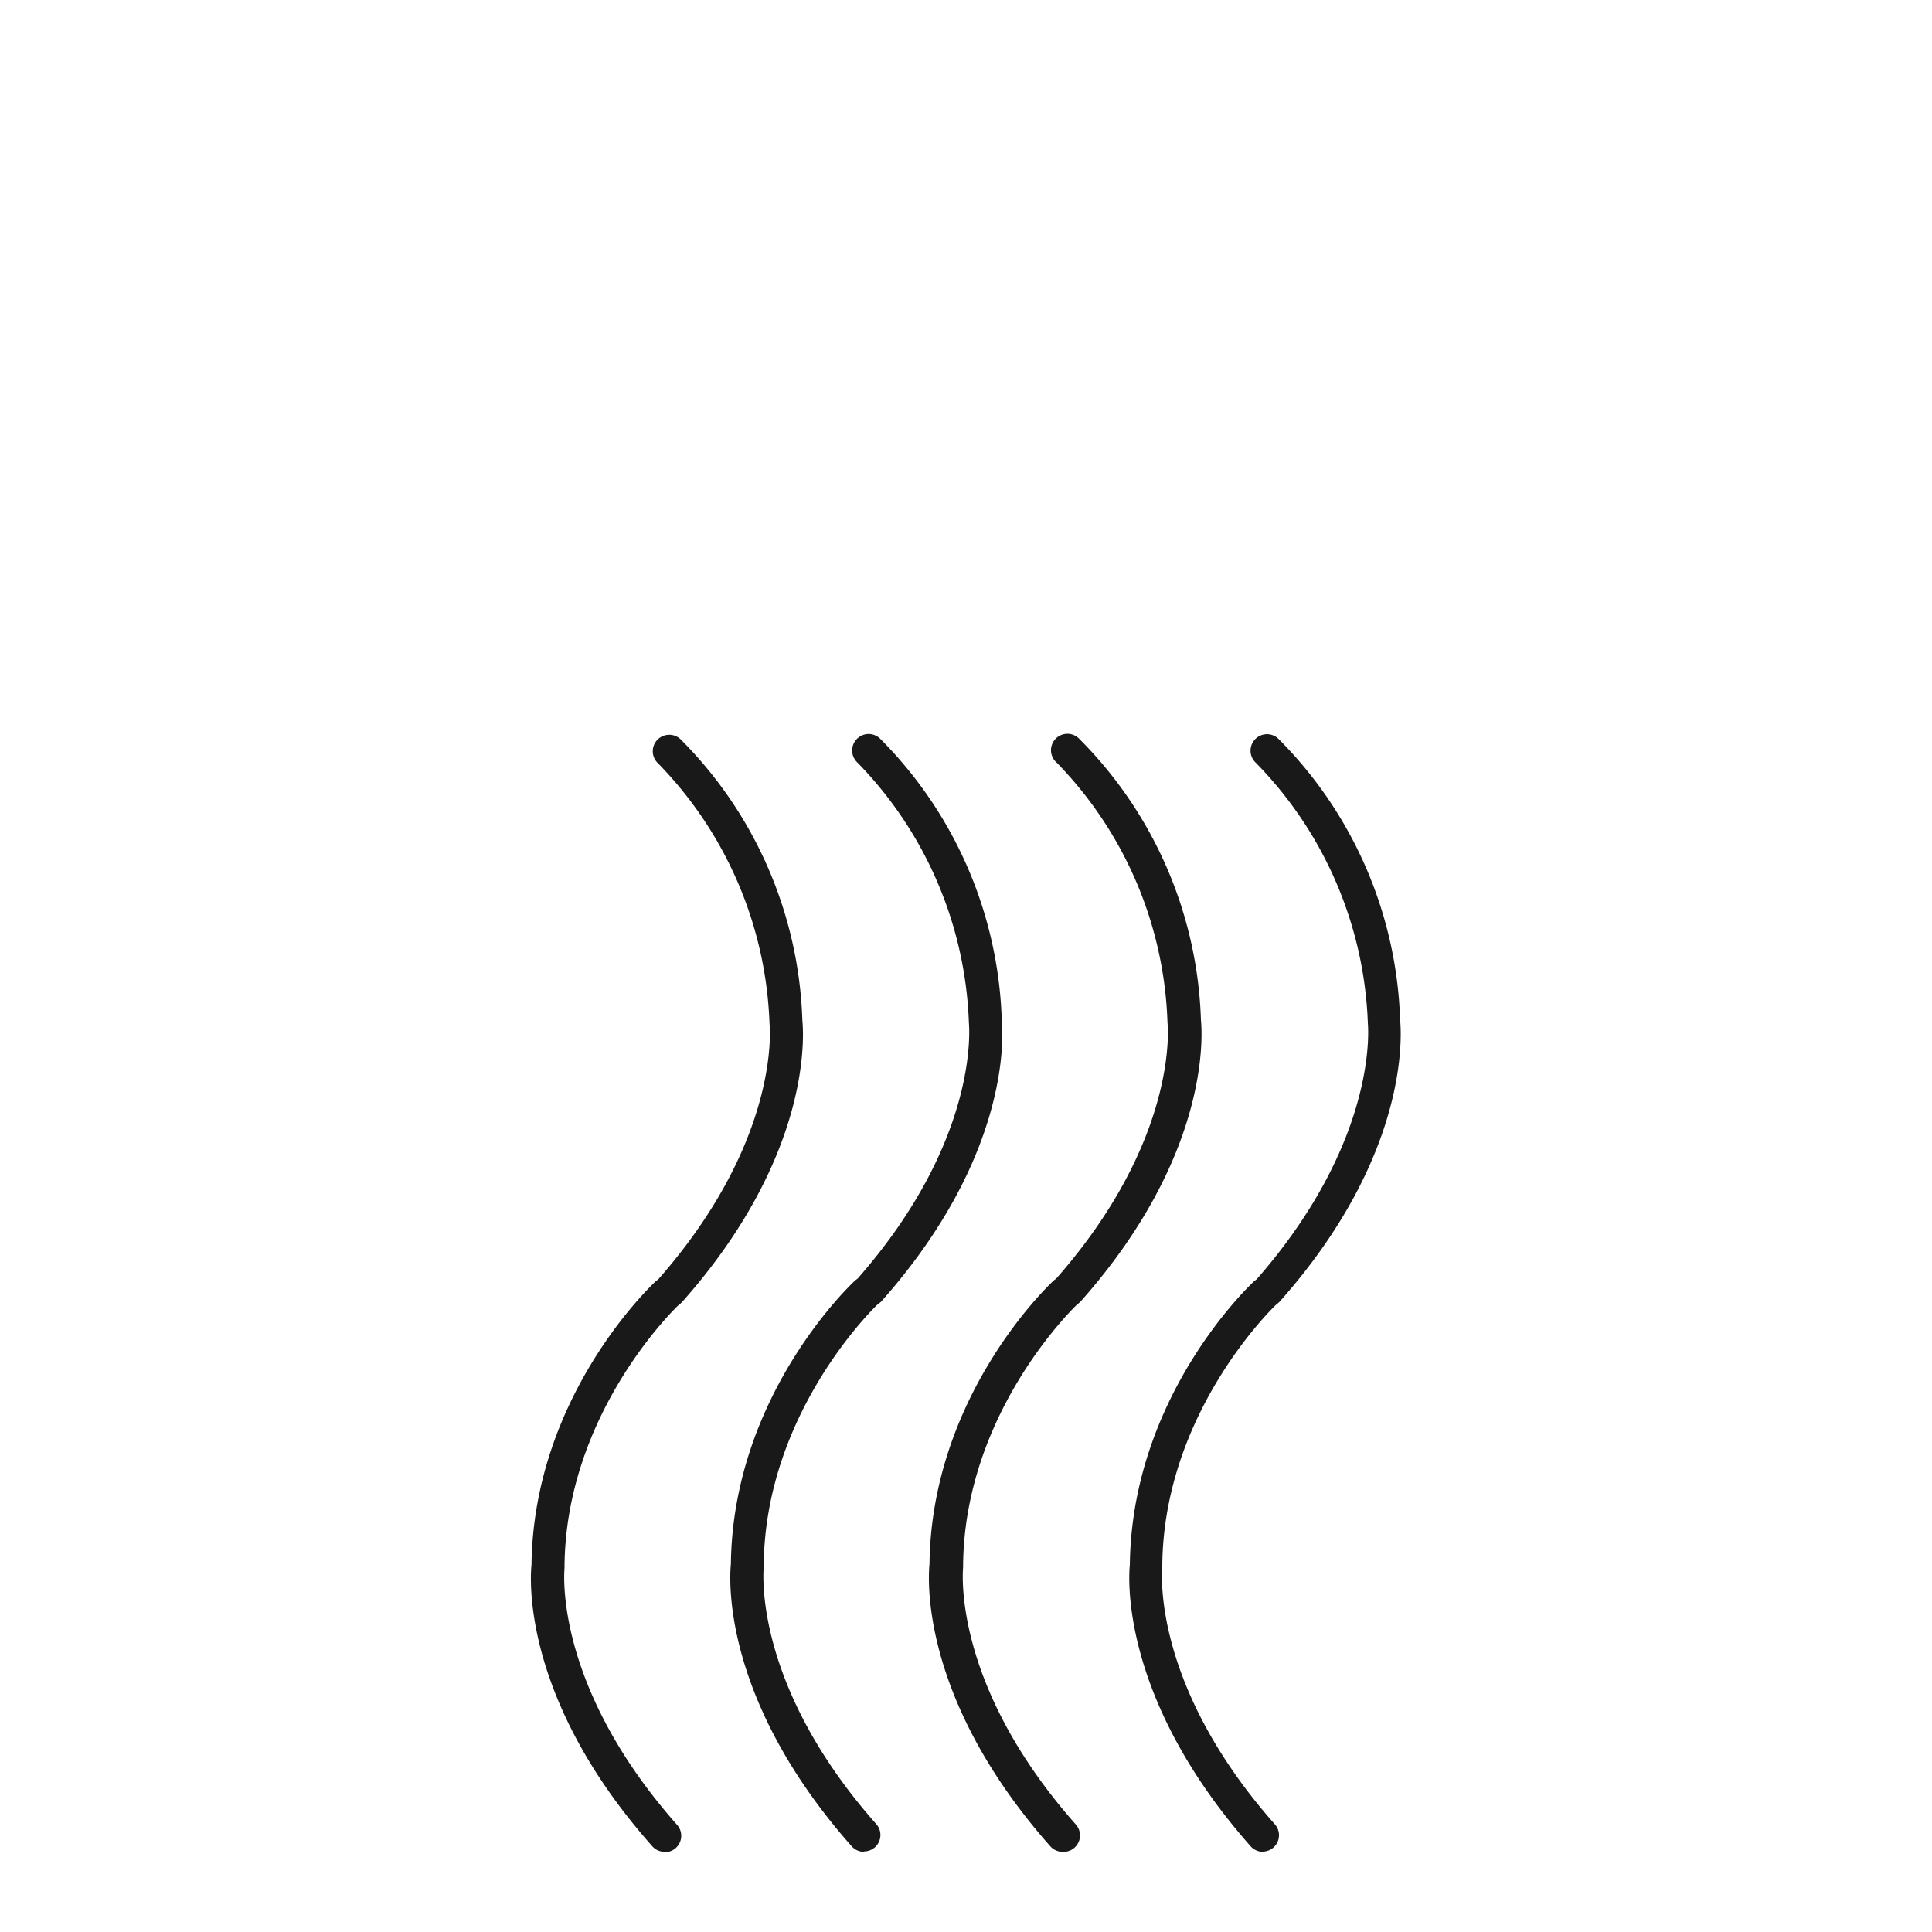 <svg id="Ebene_1" data-name="Ebene 1" xmlns="http://www.w3.org/2000/svg" width="100" height="100" viewBox="0 0 100 100">
  <defs>
    <style>
      .cls-1 {
      fill: #1a1919;
      }
    </style>
  </defs>
  <title>icon_schnellste_ruecktrocknung</title>
  <g>
    <path class="cls-1"
      d="M34.4,95.85a.85.85,0,0,1-.64-.29C27,87.94,27.44,81.67,27.51,81c.1-8.71,6.18-14.45,6.44-14.69l.12-.09c6.39-7.27,5.77-13.18,5.76-13.24a20.3,20.3,0,0,0-5.77-13.47.85.85,0,0,1,1.16-1.25,21.56,21.56,0,0,1,6.31,14.56c.07.71.51,7-6.25,14.6l-.2.17c-.52.51-5.79,5.84-5.86,13.46v.1c0,.06-.64,6,5.83,13.31a.85.85,0,0,1-.64,1.41Zm.24-29h0Z" />
    <path class="cls-1"
      d="M44.72,95.85a.85.85,0,0,1-.64-.29c-6.75-7.63-6.32-13.9-6.25-14.6.1-8.71,6.18-14.45,6.44-14.69l.12-.09c6.39-7.27,5.76-13.18,5.76-13.24a20.3,20.3,0,0,0-5.77-13.47.85.85,0,0,1,1.16-1.25,21.56,21.56,0,0,1,6.31,14.56c.07.71.51,7-6.25,14.6l-.21.17c-.53.52-5.79,5.85-5.86,13.46v.1c0,.06-.64,6,5.83,13.31a.85.85,0,0,1-.64,1.41Zm.24-29h0Z" />
    <path class="cls-1"
      d="M55,95.85a.85.85,0,0,1-.64-.29c-6.75-7.63-6.32-13.9-6.25-14.6.1-8.71,6.18-14.45,6.44-14.69l.12-.09c6.39-7.27,5.77-13.18,5.76-13.24A20.22,20.22,0,0,0,54.7,39.48a.85.85,0,1,1,1.15-1.25,21.56,21.56,0,0,1,6.31,14.56c.07.7.51,7-6.25,14.6l-.2.17c-.52.51-5.79,5.84-5.86,13.46v.1c0,.06-.64,6,5.83,13.31A.85.85,0,0,1,55,95.85Zm.24-29h0Z" />
    <path class="cls-1"
      d="M65.37,95.85a.85.85,0,0,1-.64-.29C58,87.94,58.41,81.67,58.48,81c.1-8.71,6.18-14.45,6.44-14.69l.12-.09C71.43,58.92,70.8,53,70.8,52.95A20.3,20.3,0,0,0,65,39.48a.85.85,0,0,1,1.16-1.25,21.56,21.56,0,0,1,6.31,14.56c.07.71.51,7-6.25,14.6l-.2.17c-.52.51-5.79,5.84-5.86,13.46v.1c0,.06-.64,6,5.83,13.31a.85.85,0,0,1-.64,1.41Zm.24-29h0Z" />
  </g>
</svg>
